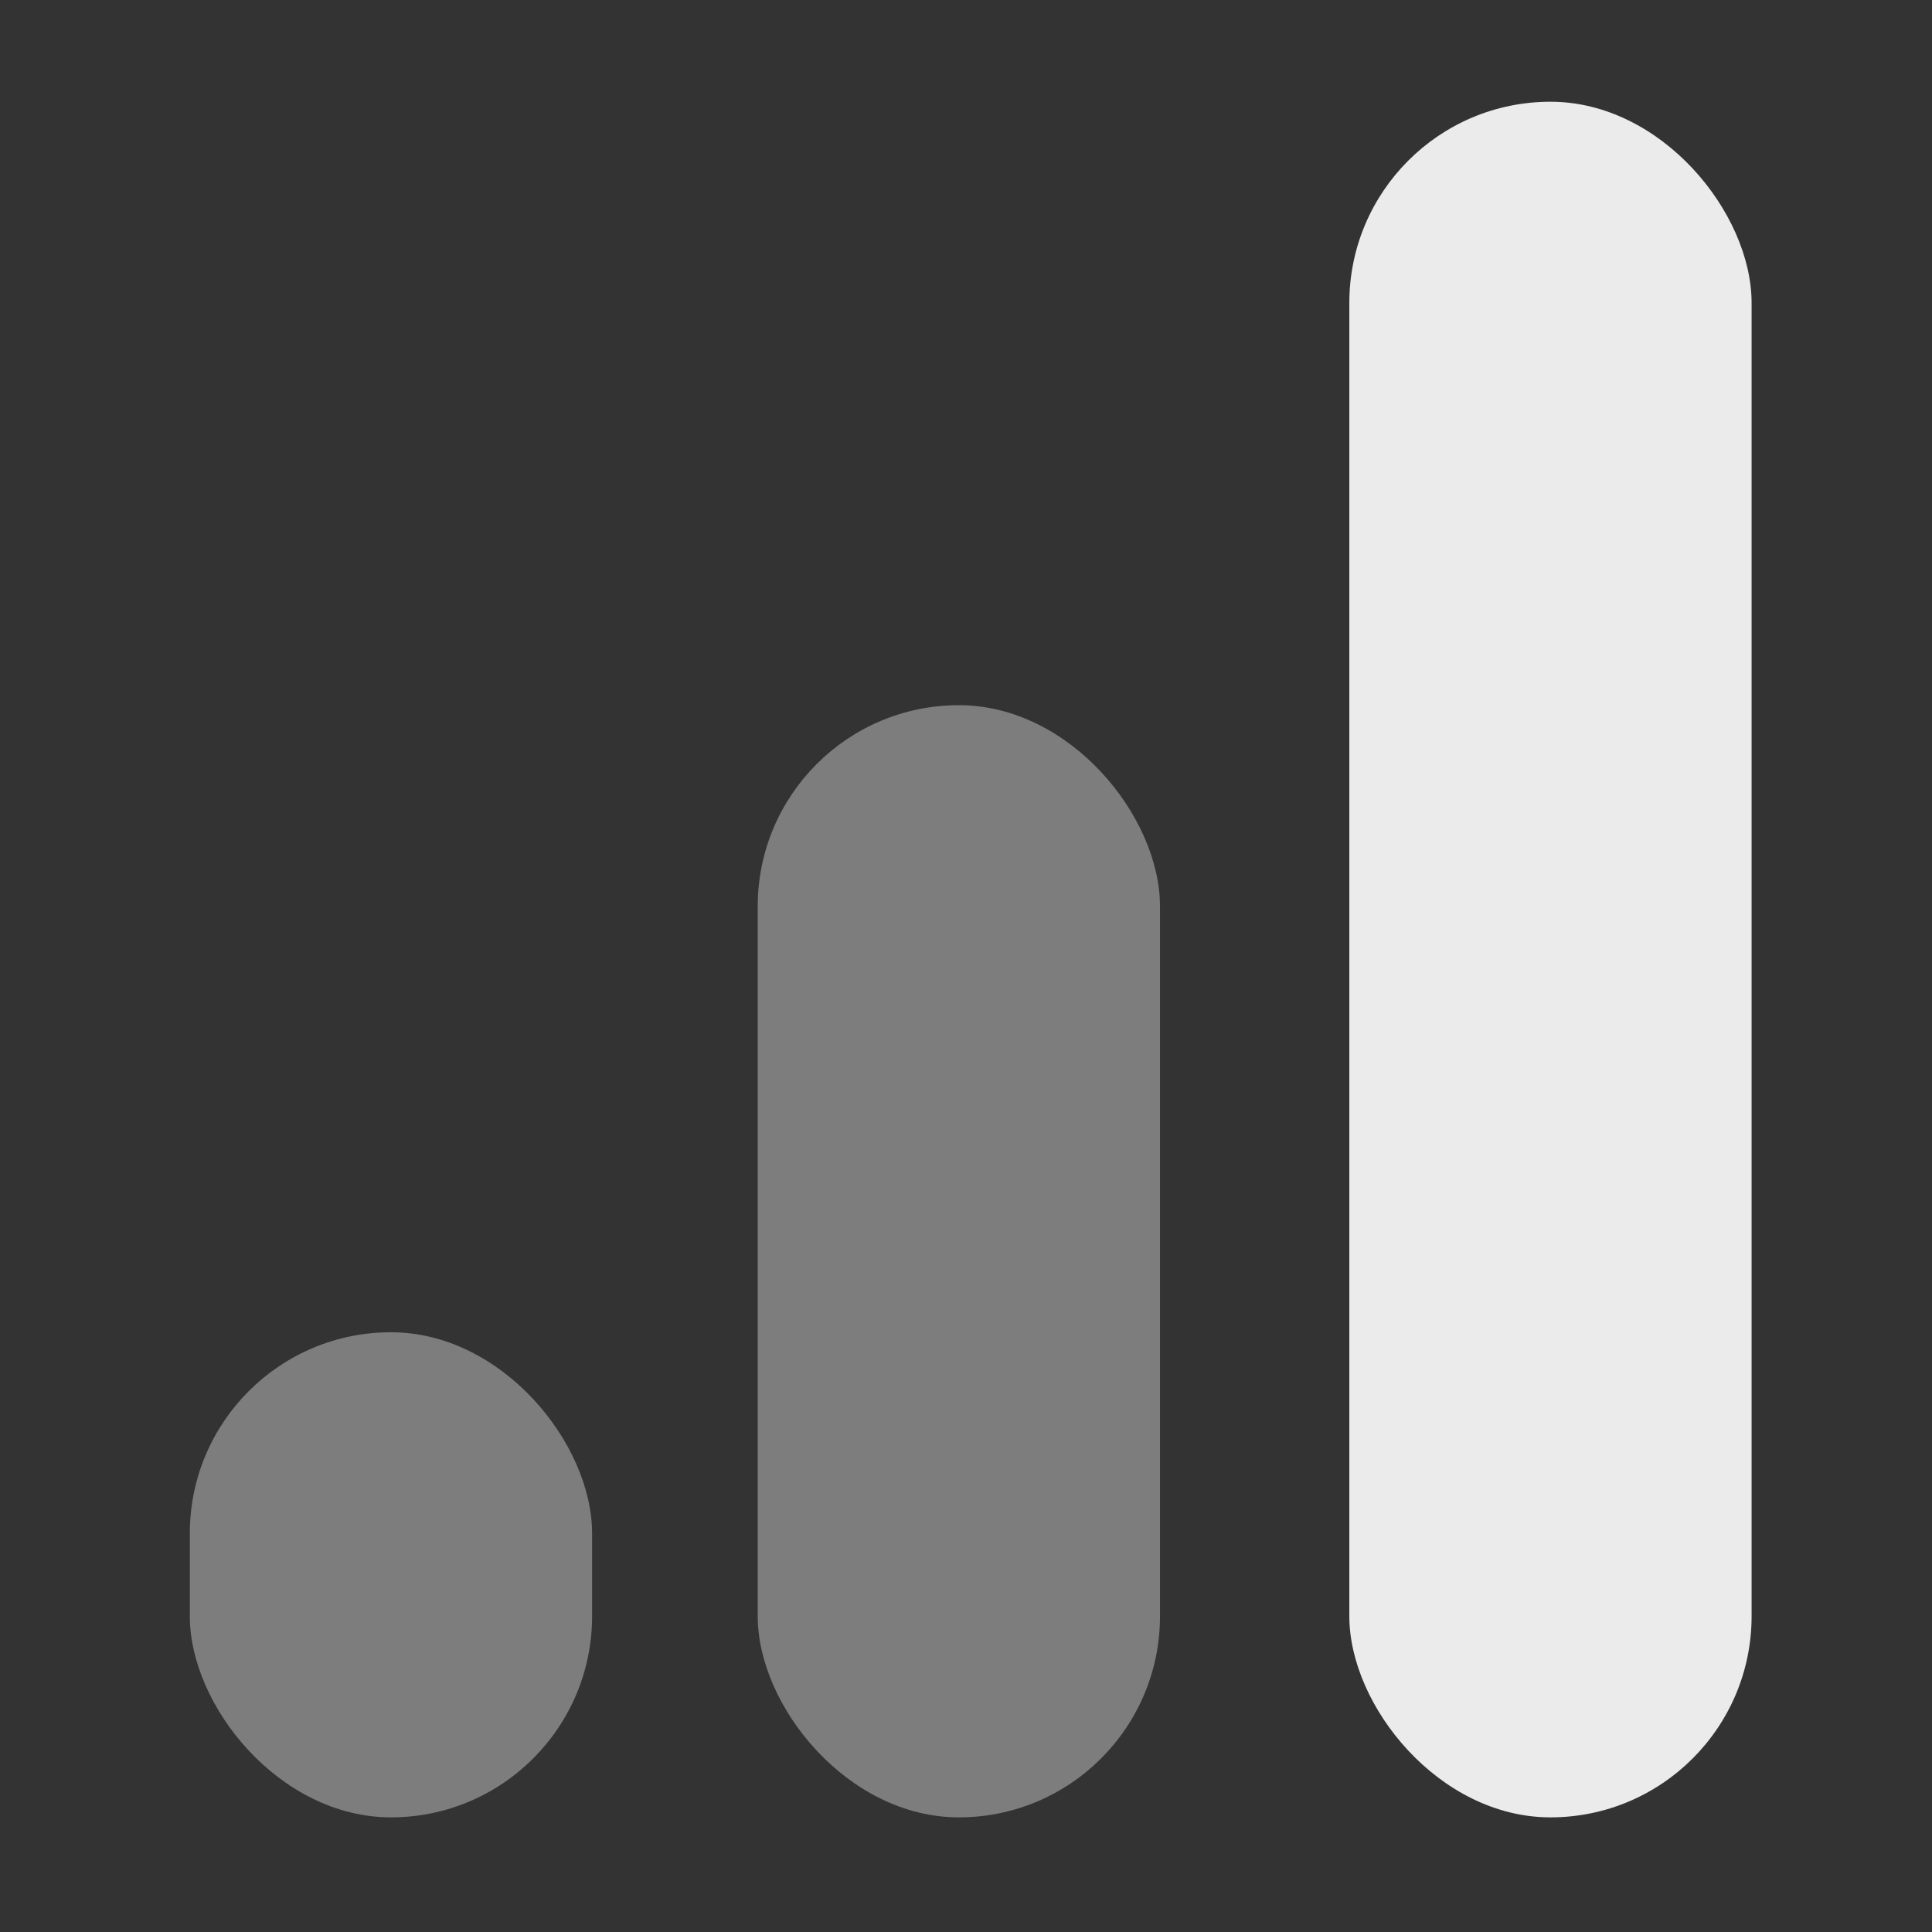 <svg width="56" height="56" viewBox="0 0 56 56" fill="none" xmlns="http://www.w3.org/2000/svg">
<rect x="0" y="0" width="56" height="56" fill="#333333" stroke="none"/>
<g opacity="0.9">
<rect x="39.111" y="2.949" width="11.66" height="49.728" rx="5.83" fill="white"/>
<rect x="5.502" y="38.616" width="11.66" height="14.061" rx="5.83" fill="white" fill-opacity="0.4"/>
<rect x="21.963" y="20.44" width="11.66" height="32.237" rx="5.83" fill="white" fill-opacity="0.4"/>
</g>
</svg>
